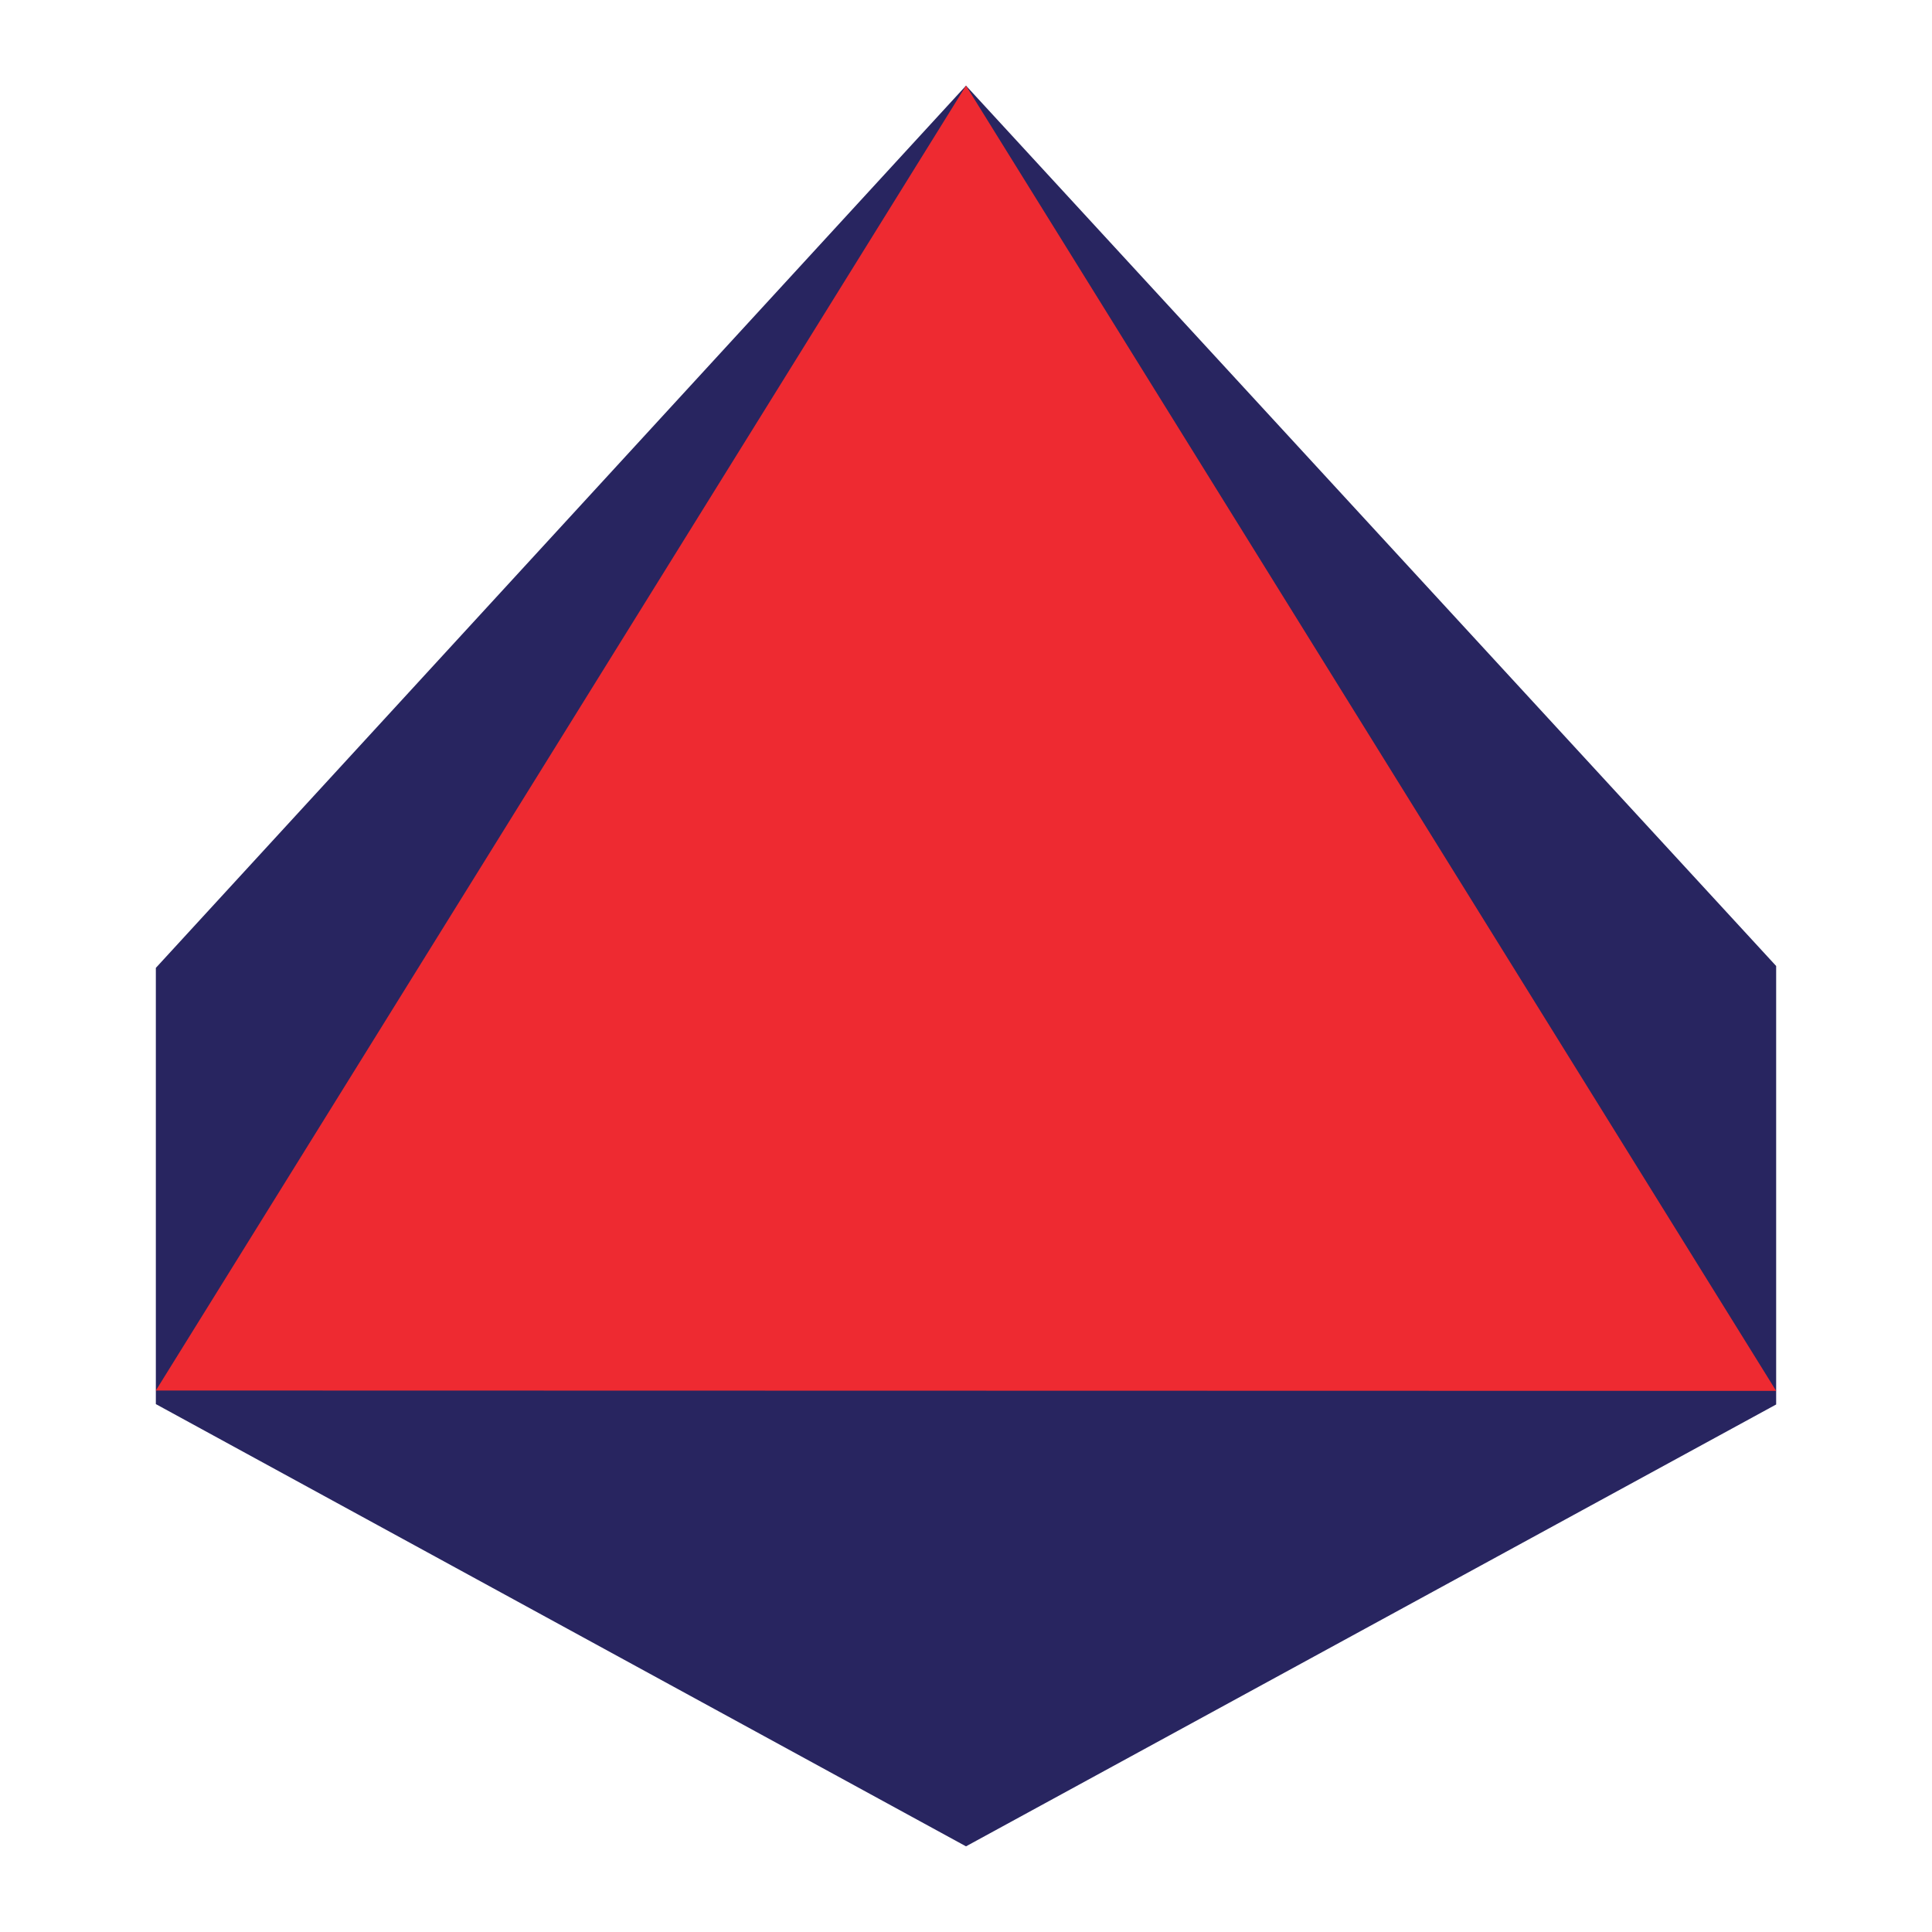 <?xml version="1.0" encoding="utf-8"?>
<!-- Generator: Adobe Illustrator 19.0.0, SVG Export Plug-In . SVG Version: 6.00 Build 0)  -->
<svg version="1.1" xmlns="http://www.w3.org/2000/svg" xmlns:xlink="http://www.w3.org/1999/xlink" x="0px" y="0px"
	 viewBox="0 0 512 512" style="enable-background:new 0 0 512 512;" xml:space="preserve">
<style type="text/css">
	.st0{fill:#282560;}
	.st1{fill:#EE2A31;}
</style>
<g id="Layer_2">
	<polygon id="XMLID_12_" class="st0" points="256,22.7 41.3,256.5 41.3,372.1 256,489.3 470.7,372.2 470.7,256 	"/>
	<polygon id="XMLID_14_" class="st1" points="256,22.7 41.3,368.5 470.7,368.6 	"/>
</g>
<g id="Layer_1">
</g>
</svg>
